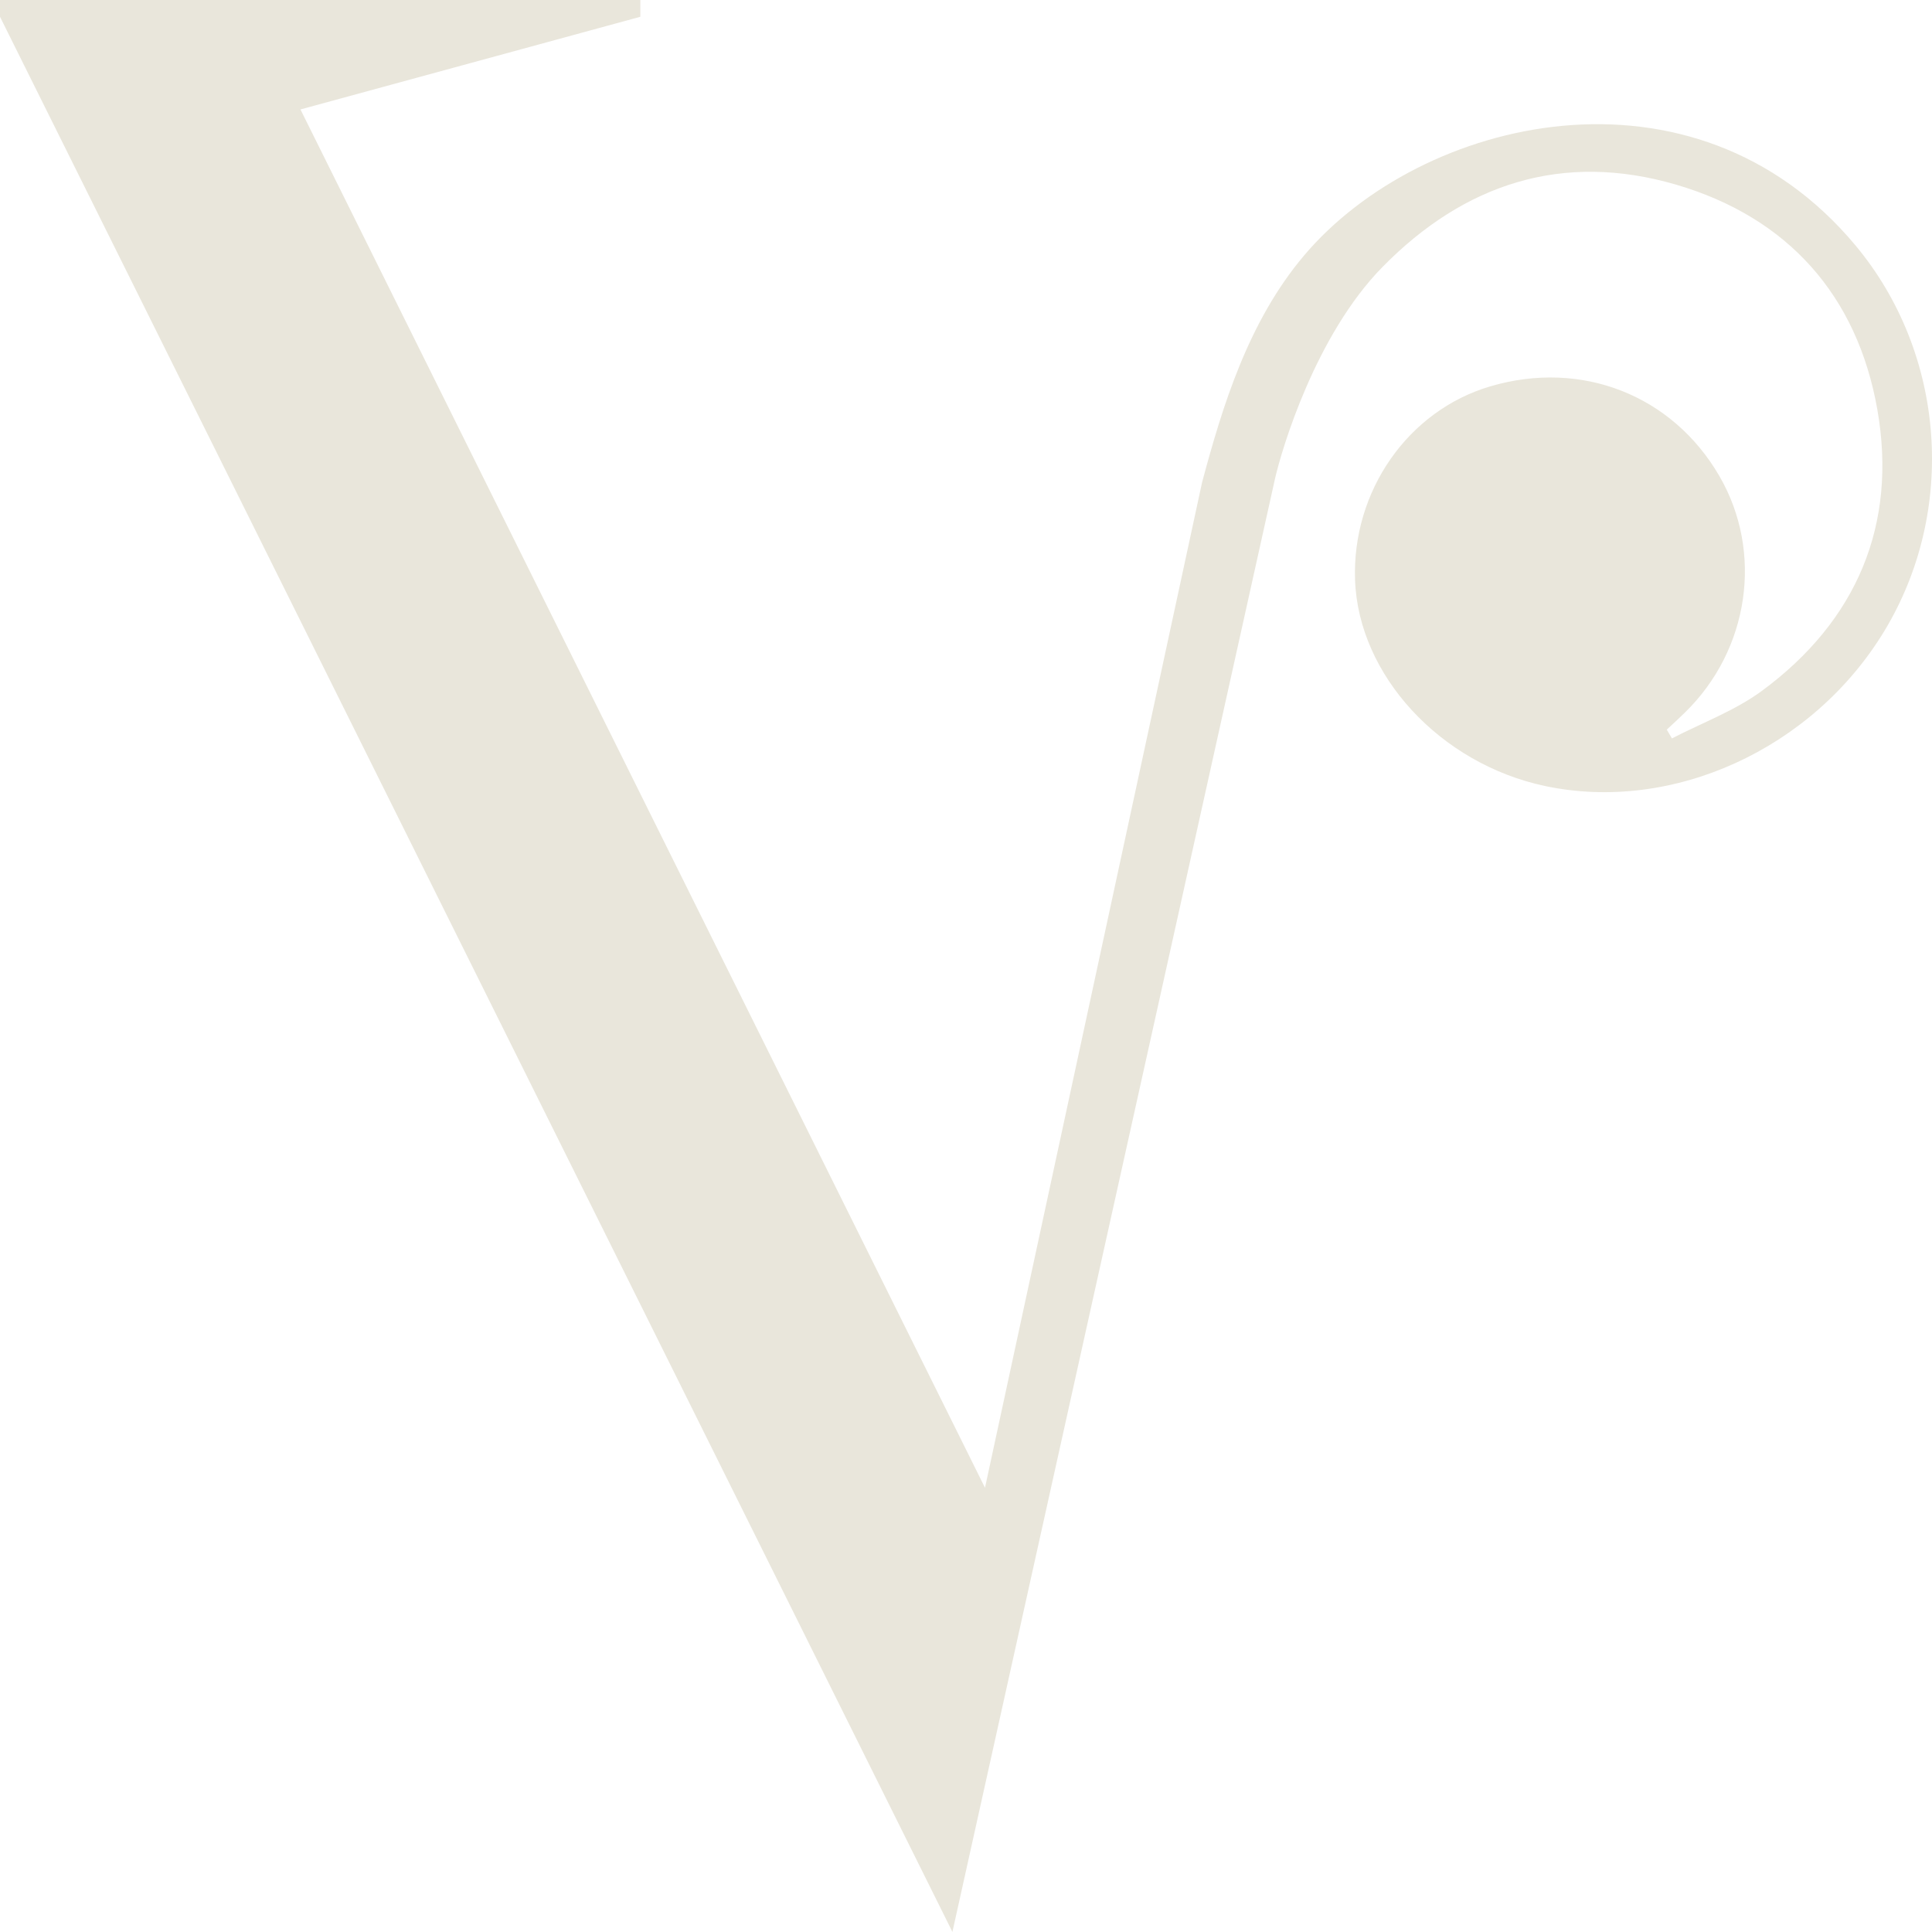 <?xml version="1.0" encoding="utf-8"?>
<!-- Generator: Adobe Illustrator 26.2.1, SVG Export Plug-In . SVG Version: 6.00 Build 0)  -->
<svg version="1.1" id="Layer_1" xmlns="http://www.w3.org/2000/svg" xmlns:xlink="http://www.w3.org/1999/xlink" x="0px" y="0px"
	 viewBox="0 0 217.66 217.65" style="enable-background:new 0 0 217.66 217.65;" xml:space="preserve">
<style type="text/css">
	.st0{fill:#E9E6DB;}
</style>
<path class="st0" d="M209.05,27.66c-18.27-21.91-48.98-14.43-62.12,1.11c-6.29,7.43-9.19,16.94-11.5,25.56l-24.46,113.28
	C85.26,115.85,59.55,64.09,33.85,12.33L72.14,1.89V0H0v1.89l107.3,215.76L143.65,53.9c0.75-3.27,4.54-16.13,12.11-23.83
	c9.22-9.38,20.29-13,33.06-9.27c12.63,3.7,20.42,12.52,22.68,25.33c2.28,12.98-2.32,23.83-13,31.7c-3.04,2.24-6.74,3.6-10.14,5.36
	c-0.19-0.33-0.39-0.66-0.58-0.99c0.69-0.64,1.38-1.27,2.05-1.93c7.25-7.07,8.85-18.07,3.88-26.63c-5.3-9.13-15.52-13.14-25.79-10.12
	c-9.27,2.72-15.61,11.79-15.26,21.82c0.38,10.72,9.58,20.7,21.39,23.21c14.4,3.06,30.21-4.17,38.26-17.49
	C220.5,57.5,219.19,39.83,209.05,27.66z"/>
</svg>
